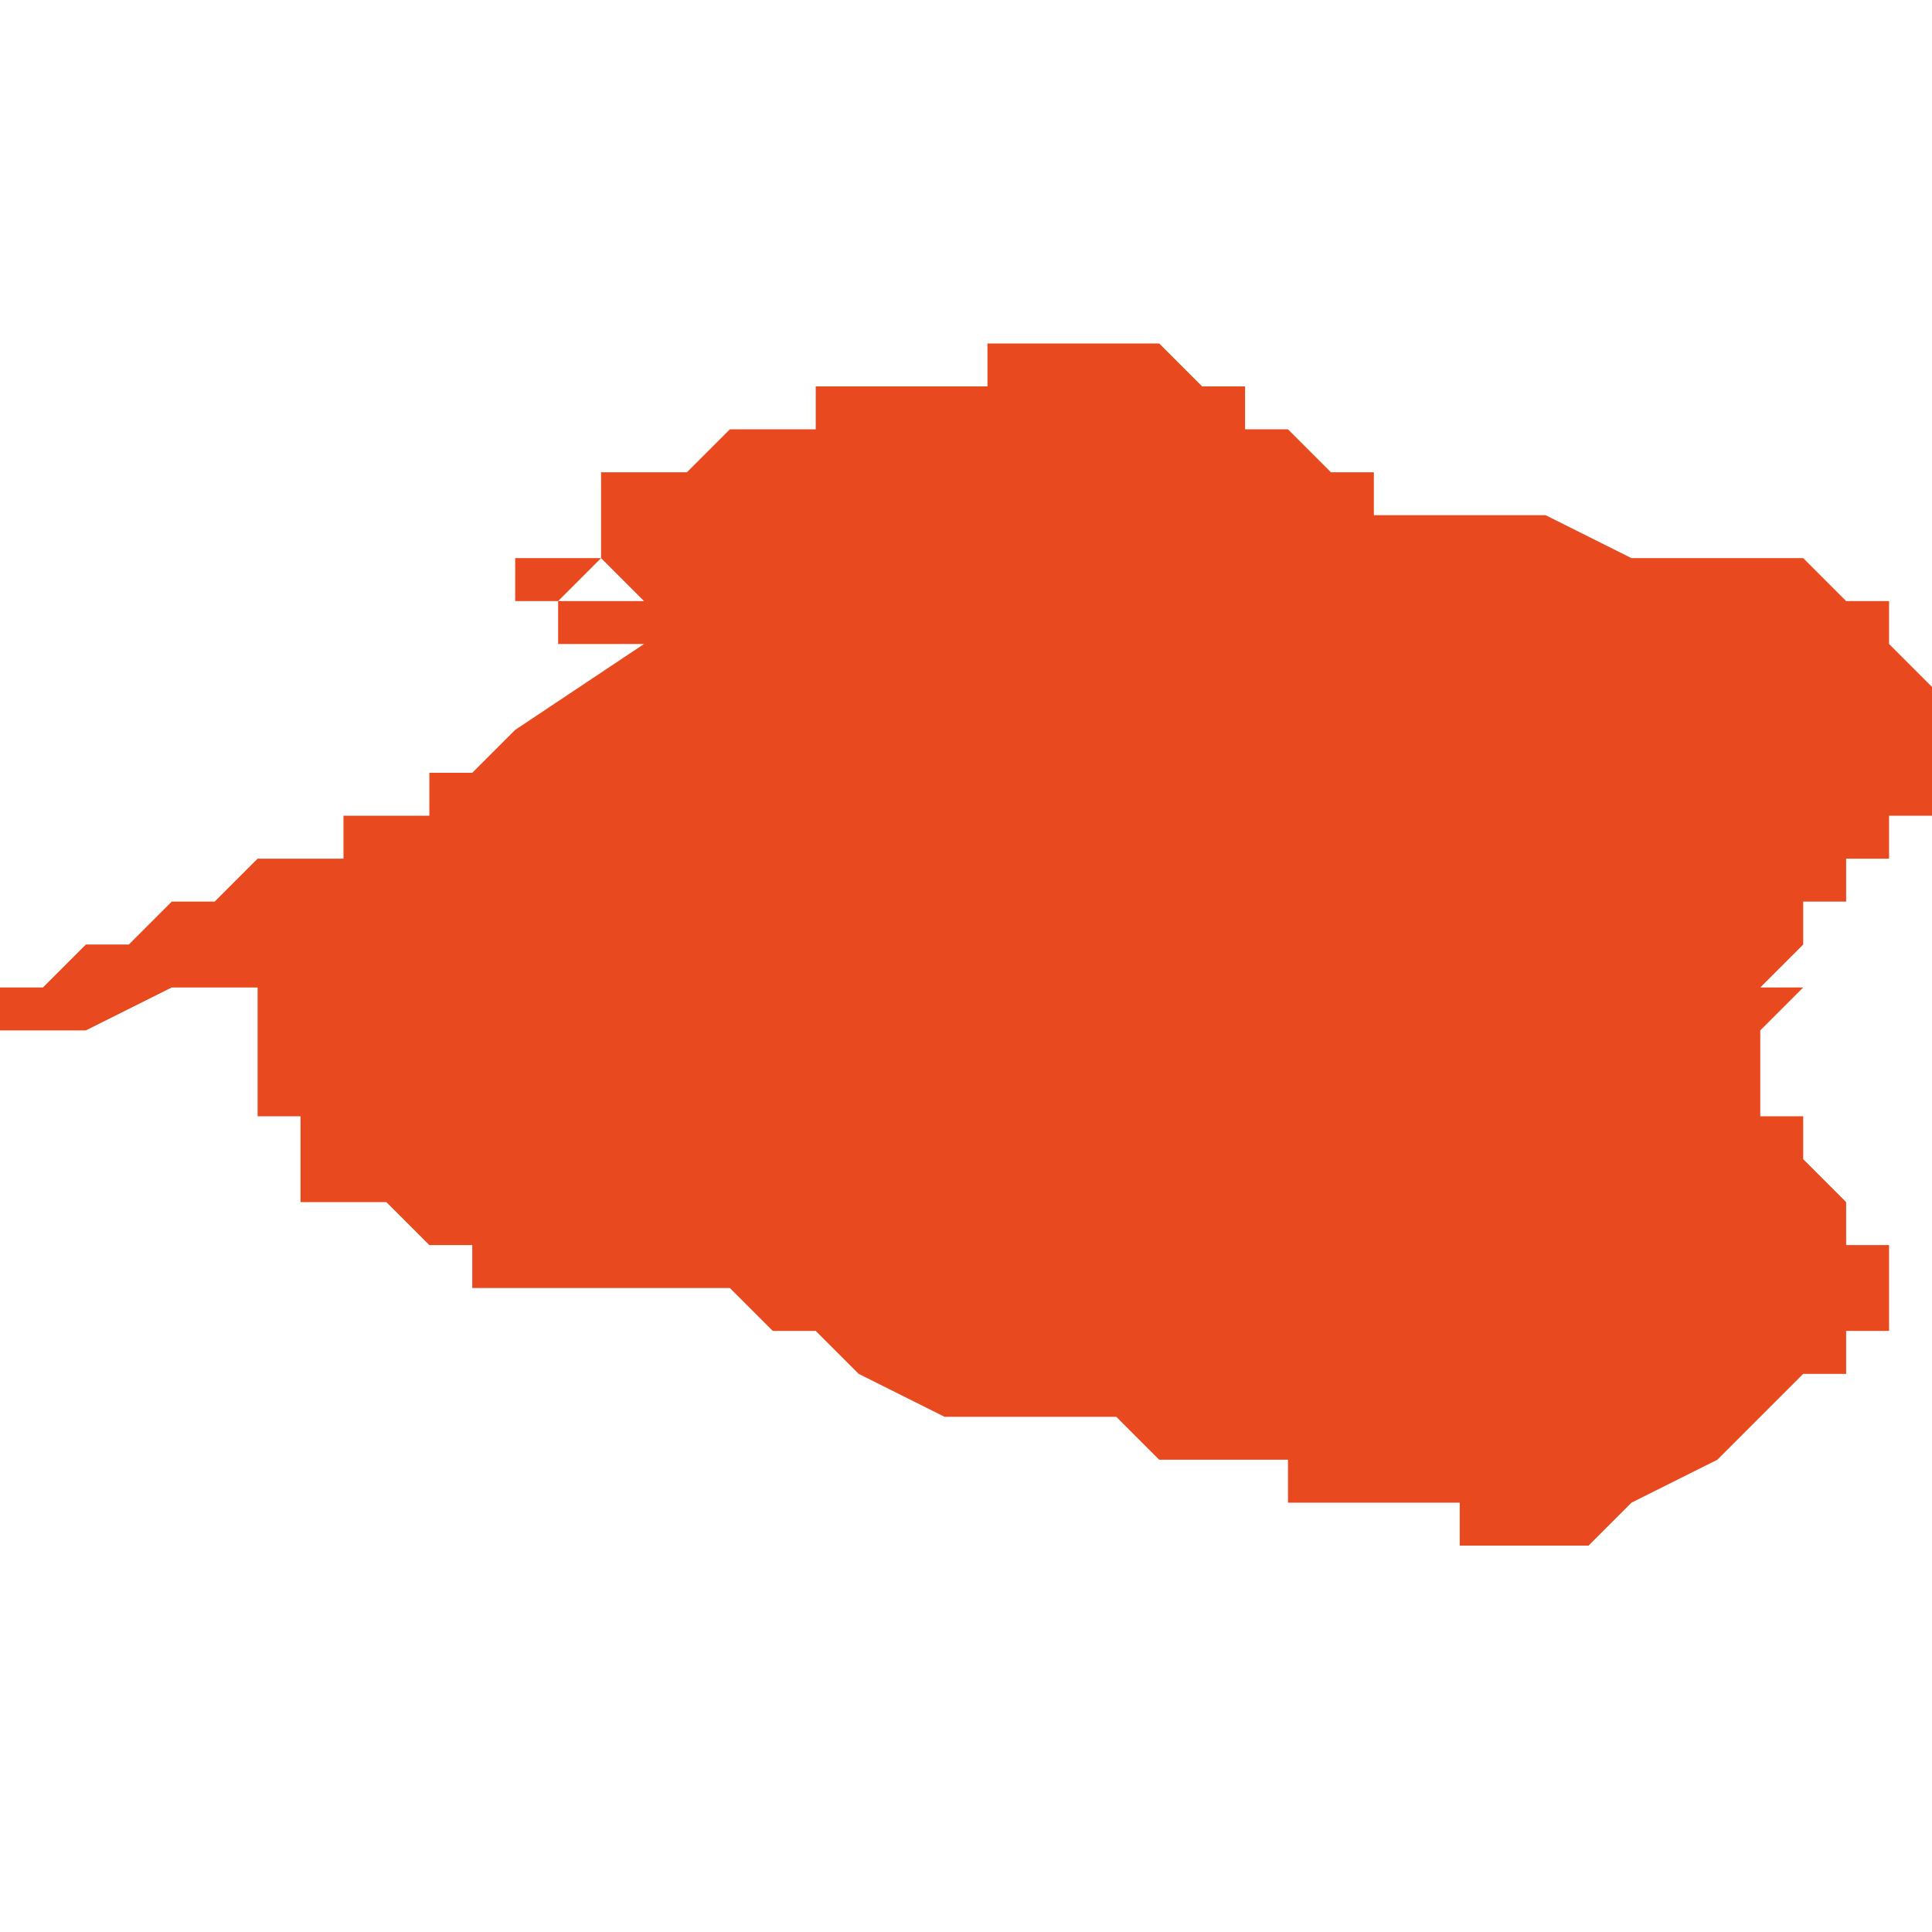 <svg xmlns="http://www.w3.org/2000/svg" xmlns:xlink="http://www.w3.org/1999/xlink" height="300" width="300" viewBox="4.404 -52.184 0.045 0.029"><path d="M 4.447 -52.171 L 4.447 -52.172 4.447 -52.172 4.447 -52.172 4.447 -52.172 4.448 -52.172 4.448 -52.172 4.448 -52.172 4.448 -52.173 4.448 -52.173 4.448 -52.173 4.448 -52.173 4.449 -52.173 4.449 -52.173 4.449 -52.173 4.449 -52.173 4.449 -52.174 4.449 -52.174 4.449 -52.174 4.449 -52.174 4.449 -52.174 4.449 -52.174 4.449 -52.175 4.449 -52.175 4.449 -52.175 4.449 -52.175 4.449 -52.176 4.449 -52.176 4.449 -52.176 4.449 -52.176 4.449 -52.176 4.448 -52.177 4.448 -52.177 4.448 -52.177 4.448 -52.177 4.448 -52.177 4.448 -52.177 4.448 -52.178 4.447 -52.178 4.447 -52.178 4.447 -52.178 4.447 -52.178 4.447 -52.178 4.446 -52.179 4.446 -52.179 4.446 -52.179 4.445 -52.179 4.445 -52.179 4.445 -52.179 4.444 -52.179 4.444 -52.179 4.444 -52.179 4.443 -52.179 4.442 -52.179 4.44 -52.18 4.439 -52.18 4.438 -52.18 4.437 -52.18 4.437 -52.18 4.437 -52.18 4.436 -52.18 4.436 -52.18 4.436 -52.18 4.436 -52.18 4.436 -52.181 4.435 -52.181 4.435 -52.181 4.435 -52.181 4.435 -52.181 4.435 -52.181 4.435 -52.181 4.435 -52.181 4.434 -52.182 4.434 -52.182 4.434 -52.182 4.434 -52.182 4.434 -52.182 4.434 -52.182 4.433 -52.182 4.433 -52.182 4.433 -52.182 4.433 -52.183 4.433 -52.183 4.432 -52.183 4.432 -52.183 4.432 -52.183 4.432 -52.183 4.432 -52.183 4.432 -52.183 4.431 -52.184 4.431 -52.184 4.431 -52.184 4.431 -52.184 4.431 -52.184 4.43 -52.184 4.43 -52.184 4.43 -52.184 4.43 -52.184 4.43 -52.184 4.43 -52.184 4.429 -52.184 4.429 -52.184 4.429 -52.184 4.429 -52.184 4.429 -52.184 4.429 -52.184 4.428 -52.184 4.428 -52.184 4.428 -52.184 4.428 -52.184 4.427 -52.184 4.427 -52.183 4.427 -52.183 4.427 -52.183 4.427 -52.183 4.427 -52.183 4.427 -52.183 4.427 -52.183 4.427 -52.183 4.427 -52.183 4.427 -52.183 4.427 -52.183 4.426 -52.183 4.426 -52.183 4.426 -52.183 4.426 -52.183 4.426 -52.183 4.426 -52.183 4.426 -52.183 4.426 -52.183 4.426 -52.183 4.426 -52.183 4.426 -52.183 4.426 -52.183 4.426 -52.183 4.425 -52.183 4.425 -52.183 4.425 -52.183 4.425 -52.183 4.425 -52.183 4.425 -52.183 4.425 -52.183 4.425 -52.183 4.424 -52.183 4.424 -52.183 4.424 -52.183 4.424 -52.183 4.424 -52.183 4.424 -52.183 4.423 -52.183 4.422 -52.183 4.423 -52.183 4.423 -52.183 4.423 -52.183 4.423 -52.182 4.423 -52.182 4.423 -52.182 4.423 -52.182 4.423 -52.182 4.423 -52.182 4.422 -52.182 4.422 -52.182 4.422 -52.182 4.422 -52.182 4.422 -52.182 4.422 -52.182 4.422 -52.182 4.422 -52.182 4.422 -52.182 4.422 -52.182 4.422 -52.182 4.422 -52.182 4.422 -52.182 4.422 -52.182 4.422 -52.182 4.421 -52.182 4.421 -52.182 4.42 -52.181 4.419 -52.181 4.419 -52.181 4.419 -52.181 4.418 -52.181 4.418 -52.18 4.417 -52.18 4.417 -52.18 4.418 -52.18 4.418 -52.18 4.418 -52.18 4.418 -52.179 4.417 -52.179 4.416 -52.179 4.416 -52.178 4.416 -52.178 4.416 -52.178 4.416 -52.178 4.416 -52.178 4.417 -52.178 4.418 -52.179 4.419 -52.178 4.418 -52.178 4.418 -52.178 4.418 -52.178 4.418 -52.178 4.417 -52.178 4.417 -52.177 4.417 -52.177 4.419 -52.177 4.416 -52.175 4.416 -52.175 4.416 -52.175 4.416 -52.175 4.415 -52.174 4.415 -52.174 4.415 -52.174 4.414 -52.174 4.414 -52.174 4.414 -52.174 4.414 -52.173 4.413 -52.173 4.413 -52.173 4.413 -52.173 4.412 -52.173 4.412 -52.172 4.411 -52.172 4.41 -52.172 4.409 -52.171 4.409 -52.171 4.409 -52.171 4.409 -52.171 4.408 -52.171 4.408 -52.171 4.408 -52.171 4.408 -52.171 4.408 -52.171 4.407 -52.17 4.407 -52.17 4.406 -52.17 4.406 -52.17 4.406 -52.17 4.406 -52.17 4.405 -52.169 4.405 -52.169 4.405 -52.169 4.404 -52.169 4.404 -52.168 4.404 -52.168 4.405 -52.168 4.405 -52.168 4.405 -52.168 4.405 -52.168 4.405 -52.168 4.405 -52.168 4.405 -52.168 4.405 -52.168 4.405 -52.168 4.405 -52.168 4.405 -52.168 4.406 -52.168 4.408 -52.169 4.408 -52.169 4.409 -52.169 4.409 -52.169 4.409 -52.169 4.409 -52.169 4.409 -52.169 4.41 -52.169 4.41 -52.169 4.41 -52.169 4.41 -52.168 4.41 -52.168 4.41 -52.168 4.41 -52.168 4.41 -52.168 4.41 -52.168 4.41 -52.168 4.41 -52.168 4.41 -52.167 4.41 -52.167 4.41 -52.167 4.41 -52.167 4.41 -52.167 4.41 -52.167 4.41 -52.167 4.41 -52.167 4.41 -52.166 4.411 -52.166 4.411 -52.166 4.411 -52.166 4.411 -52.166 4.411 -52.165 4.411 -52.165 4.411 -52.165 4.411 -52.165 4.411 -52.165 4.411 -52.165 4.411 -52.165 4.411 -52.165 4.411 -52.165 4.411 -52.165 4.411 -52.164 4.411 -52.164 4.411 -52.164 4.411 -52.164 4.411 -52.164 4.411 -52.164 4.411 -52.164 4.411 -52.164 4.412 -52.164 4.412 -52.163 4.412 -52.163 4.412 -52.163 4.412 -52.163 4.412 -52.163 4.412 -52.164 4.413 -52.164 4.413 -52.164 4.413 -52.164 4.413 -52.164 4.413 -52.164 4.413 -52.164 4.413 -52.164 4.414 -52.163 4.414 -52.163 4.414 -52.163 4.414 -52.163 4.414 -52.163 4.414 -52.163 4.414 -52.163 4.414 -52.163 4.414 -52.163 4.414 -52.163 4.415 -52.163 4.415 -52.162 4.415 -52.162 4.416 -52.162 4.416 -52.162 4.416 -52.162 4.416 -52.162 4.416 -52.162 4.417 -52.162 4.417 -52.162 4.417 -52.162 4.417 -52.162 4.417 -52.162 4.418 -52.162 4.418 -52.162 4.418 -52.162 4.418 -52.162 4.418 -52.162 4.418 -52.161 4.418 -52.161 4.418 -52.161 4.418 -52.162 4.418 -52.162 4.418 -52.162 4.418 -52.162 4.418 -52.162 4.419 -52.162 4.419 -52.162 4.419 -52.162 4.419 -52.162 4.419 -52.162 4.419 -52.162 4.42 -52.162 4.42 -52.162 4.42 -52.162 4.42 -52.162 4.42 -52.162 4.421 -52.162 4.422 -52.161 4.423 -52.161 4.423 -52.161 4.424 -52.16 4.424 -52.16 4.426 -52.159 4.426 -52.159 4.426 -52.159 4.426 -52.159 4.426 -52.159 4.426 -52.159 4.427 -52.159 4.428 -52.159 4.428 -52.159 4.429 -52.159 4.43 -52.159 4.43 -52.159 4.431 -52.158 4.431 -52.158 4.431 -52.158 4.431 -52.158 4.431 -52.158 4.431 -52.158 4.431 -52.158 4.432 -52.158 4.432 -52.158 4.432 -52.158 4.433 -52.158 4.433 -52.158 4.434 -52.158 4.434 -52.157 4.434 -52.157 4.435 -52.157 4.435 -52.157 4.435 -52.157 4.436 -52.157 4.436 -52.157 4.437 -52.157 4.437 -52.157 4.437 -52.157 4.438 -52.157 4.438 -52.157 4.438 -52.157 4.438 -52.156 4.439 -52.156 4.439 -52.156 4.439 -52.156 4.439 -52.156 4.44 -52.156 4.44 -52.156 4.44 -52.156 4.44 -52.156 4.44 -52.156 4.44 -52.156 4.44 -52.156 4.441 -52.156 4.441 -52.156 4.442 -52.157 4.442 -52.157 4.444 -52.158 4.444 -52.158 4.444 -52.158 4.444 -52.158 4.444 -52.158 4.445 -52.159 4.445 -52.159 4.445 -52.159 4.445 -52.159 4.446 -52.16 4.446 -52.16 4.446 -52.16 4.446 -52.16 4.447 -52.16 4.447 -52.16 4.447 -52.161 4.447 -52.161 4.447 -52.161 4.447 -52.161 4.447 -52.161 4.448 -52.161 4.448 -52.161 4.448 -52.161 4.448 -52.162 4.448 -52.162 4.448 -52.162 4.448 -52.162 4.448 -52.162 4.448 -52.162 4.448 -52.163 4.448 -52.163 4.448 -52.163 4.447 -52.163 4.447 -52.164 4.447 -52.164 4.446 -52.165 4.446 -52.165 4.446 -52.165 4.446 -52.165 4.446 -52.165 4.446 -52.166 4.446 -52.166 4.446 -52.166 4.446 -52.166 4.446 -52.166 4.445 -52.166 4.445 -52.167 4.445 -52.167 4.445 -52.167 4.445 -52.167 4.445 -52.167 4.445 -52.167 4.445 -52.167 4.445 -52.168 4.445 -52.168 4.445 -52.168 4.445 -52.168 4.446 -52.169 4.445 -52.169 4.445 -52.169 4.445 -52.169 4.446 -52.17 4.446 -52.17 4.446 -52.17 4.446 -52.171 Z" fill="#e8491e" /></svg>